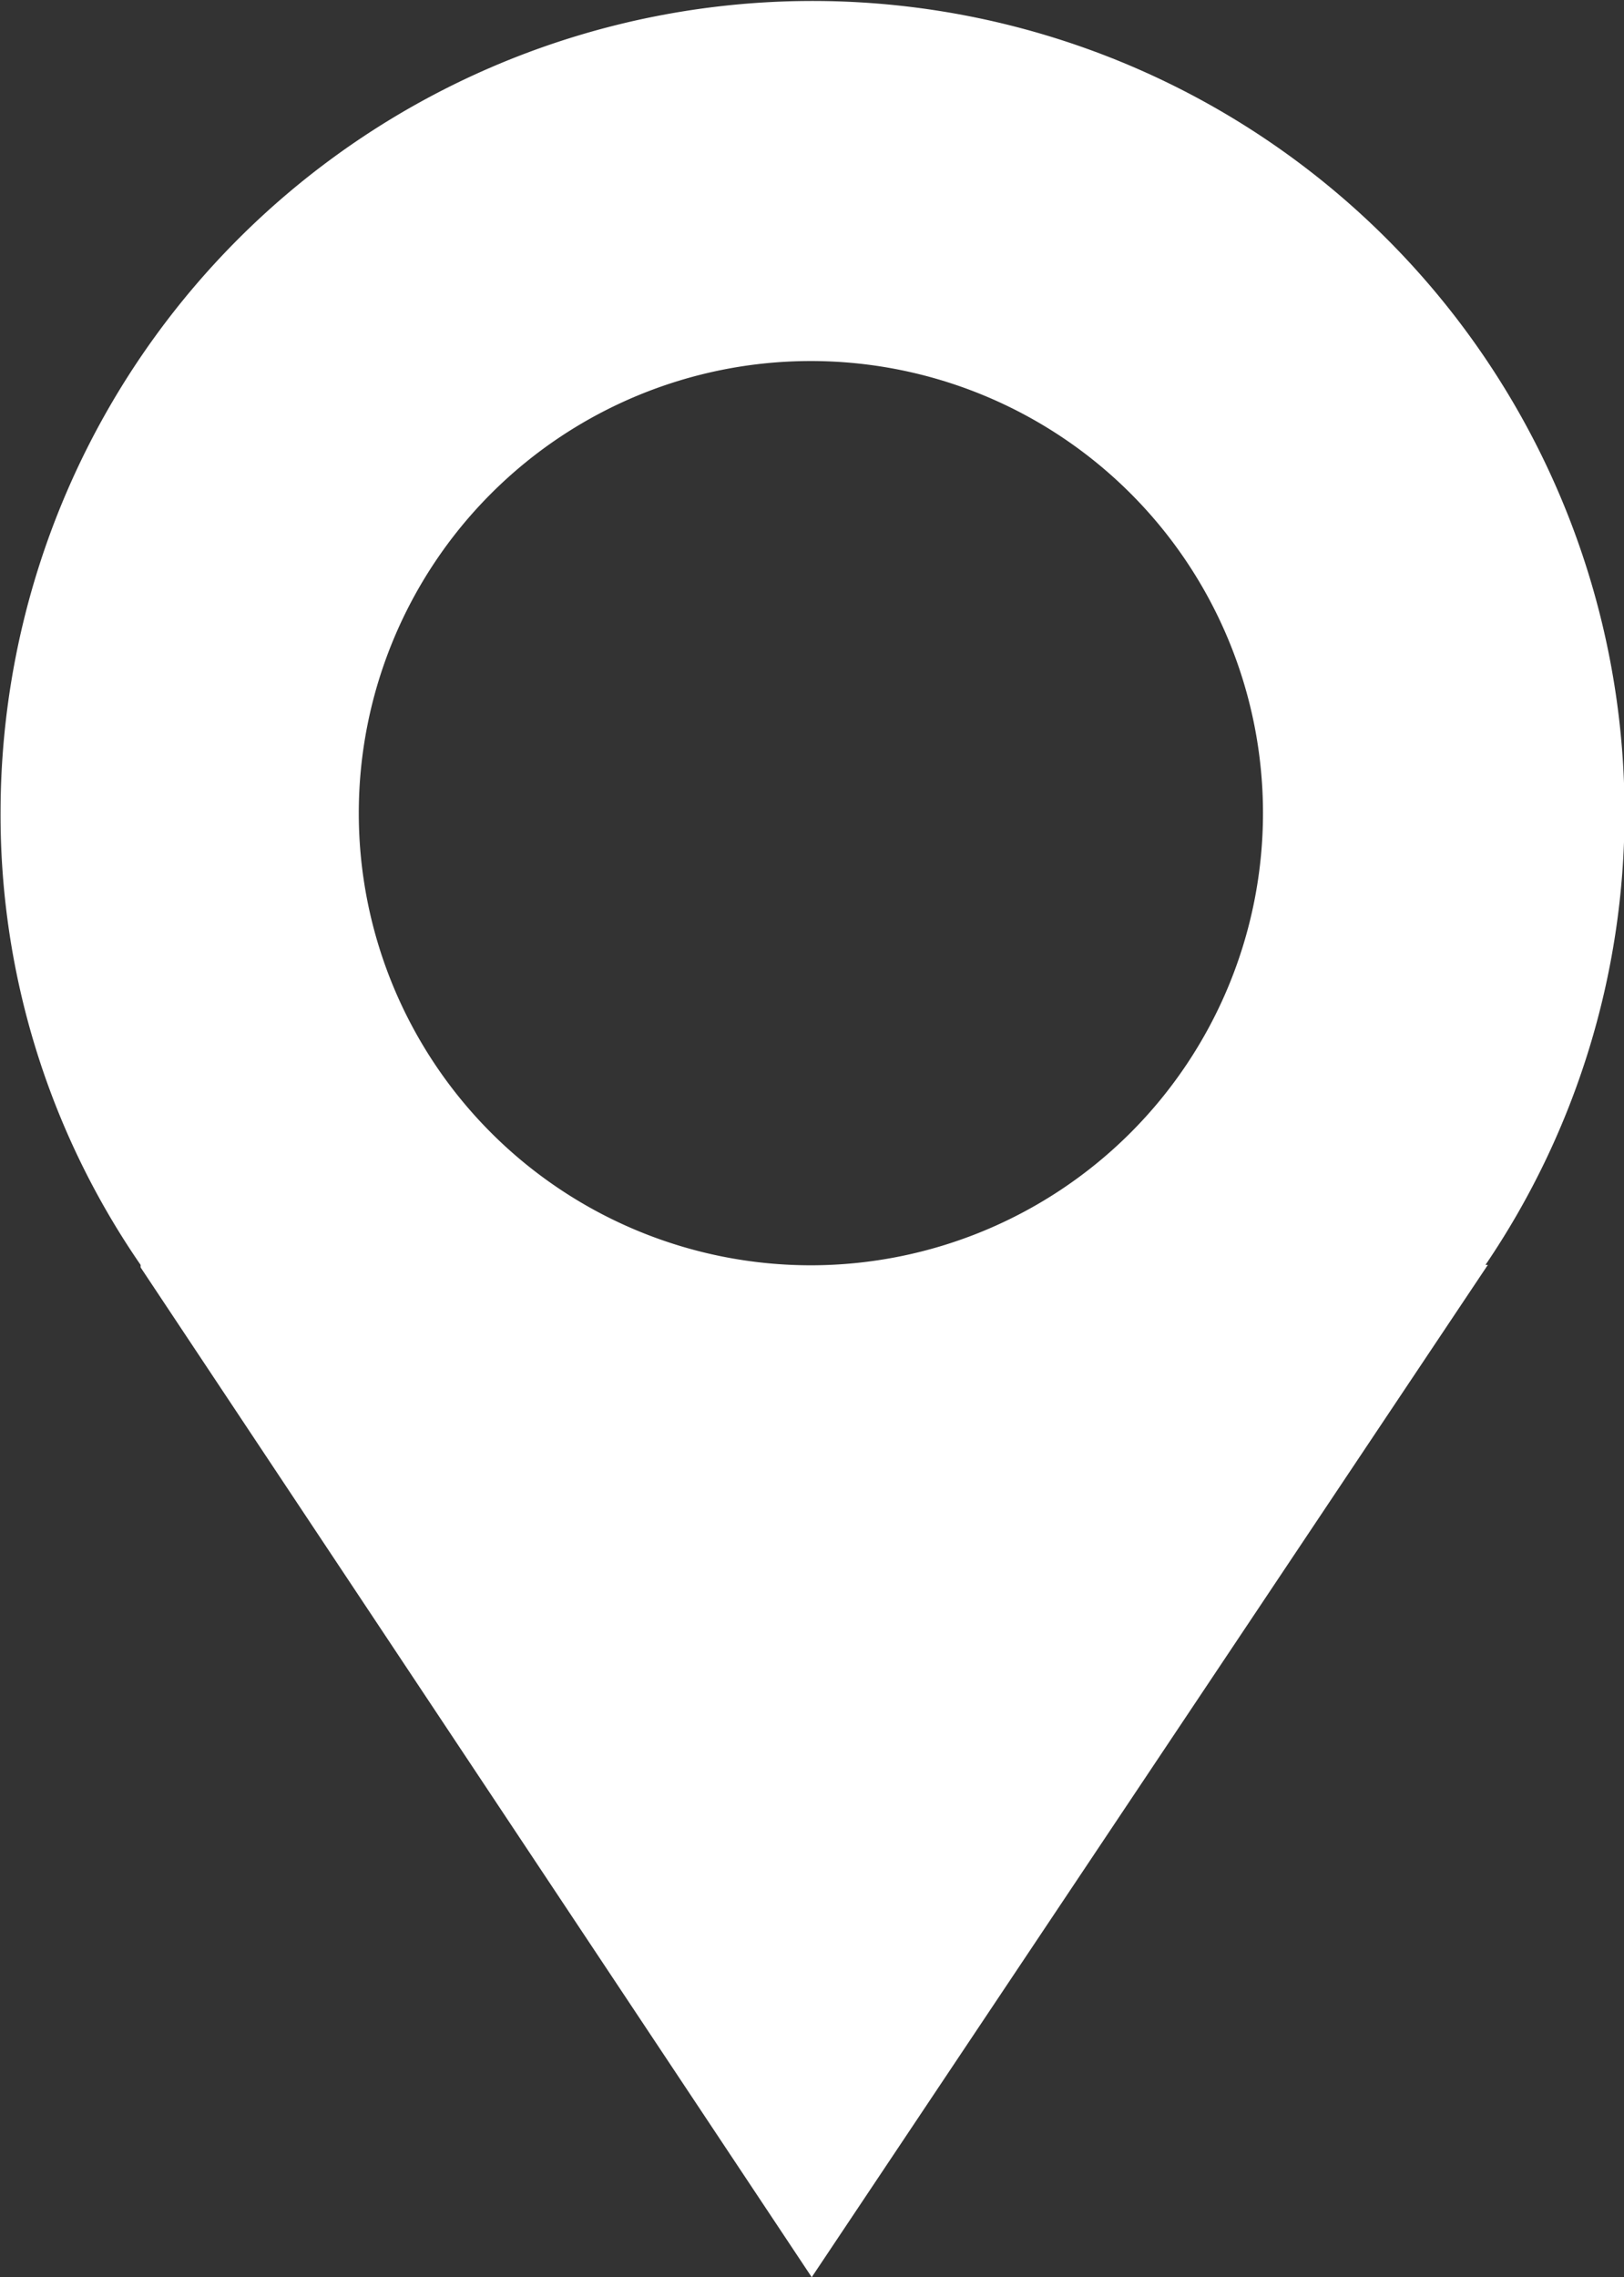 <svg xmlns="http://www.w3.org/2000/svg" width="11.678" height="16.374" viewBox="0 0 11.678 16.374">
  <rect x="0" y="0" width="11.678" height="16.374" fill="#333333" stroke="none"/>
  <path id="Tracé_291" data-name="Tracé 291" d="M82.6,196.348a5.839,5.839,0,1,0-11.678,0,5.7,5.7,0,0,0,1.007,3.249h0v.018h0l4.826,7.261,4.862-7.279H81.6A5.793,5.793,0,0,0,82.6,196.348ZM76.75,199.6A3.251,3.251,0,1,1,80,196.348,3.253,3.253,0,0,1,76.75,199.6Z" transform="translate(-70.918 -190.502)" fill="#fff"/>
</svg>
